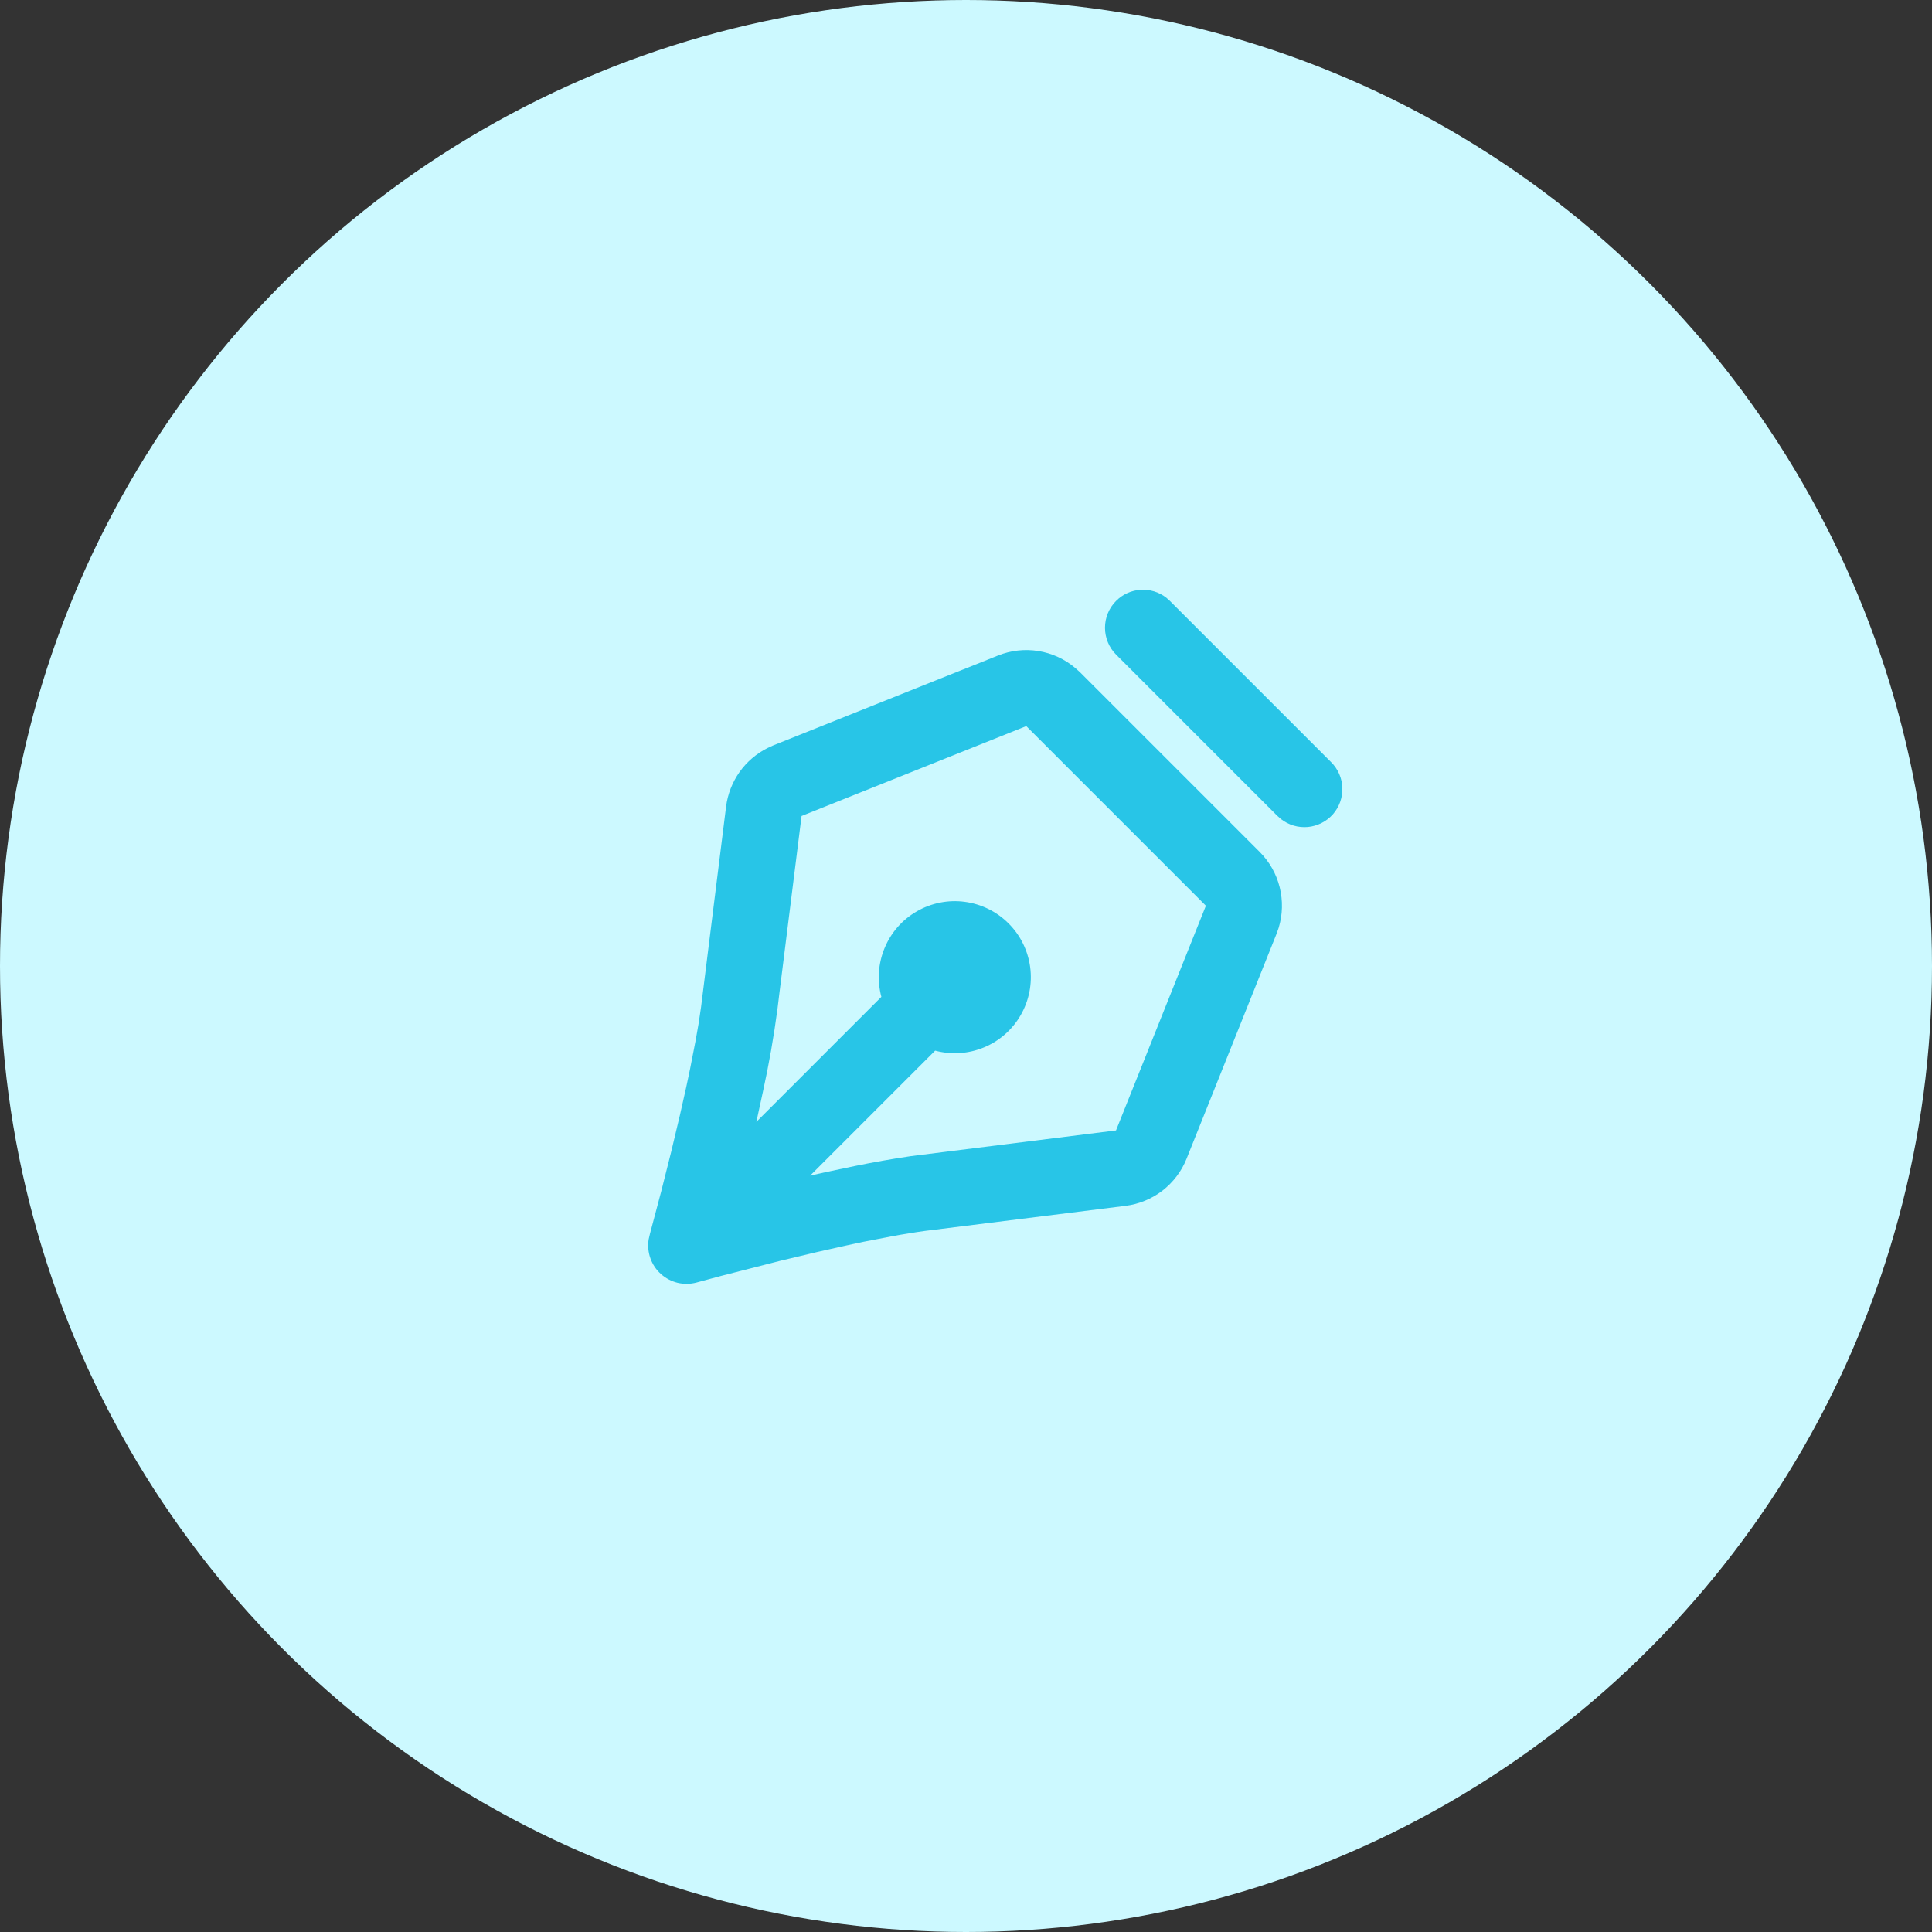 <svg width="36" height="36" viewBox="0 0 36 36" fill="none" xmlns="http://www.w3.org/2000/svg">
<rect x="0" y="0" width="36" height="36" fill="#333333" stroke="none"/>
<circle cx="18" cy="18" r="18" fill="#CCF9FF"/>
<mask id="mask0_10541_2693" style="mask-type:luminance" maskUnits="userSpaceOnUse" x="10" y="9" width="17" height="17">
<path d="M27 9H10V26H27V9Z" fill="white"/>
</mask>
<g mask="url(#mask0_10541_2693)">
<path d="M18.598 12.214C18.836 12.119 19.096 12.09 19.349 12.131C19.603 12.172 19.84 12.281 20.036 12.447L20.126 12.528L23.472 15.874C23.654 16.056 23.783 16.283 23.845 16.532C23.907 16.782 23.901 17.043 23.826 17.289L23.786 17.402L22.11 21.591C22.017 21.825 21.861 22.03 21.662 22.185C21.462 22.339 21.224 22.437 20.974 22.469L17.376 22.919C17.284 22.929 17.186 22.943 17.085 22.958L16.771 23.009L16.607 23.039L16.095 23.138L15.744 23.213L15.216 23.332L14.54 23.493L13.44 23.774L12.983 23.897C12.867 23.929 12.746 23.931 12.629 23.904C12.513 23.876 12.405 23.82 12.316 23.74C12.226 23.66 12.159 23.559 12.119 23.446C12.079 23.333 12.068 23.212 12.087 23.094L12.111 22.99L12.32 22.203L12.507 21.46L12.668 20.784L12.787 20.256L12.861 19.905L12.961 19.393L13.018 19.07L13.063 18.766L13.53 15.026C13.56 14.796 13.646 14.576 13.78 14.386C13.915 14.196 14.094 14.042 14.303 13.938L14.409 13.889L18.598 12.214ZM19.123 13.53L14.936 15.205L14.522 18.514L14.488 18.795C14.419 19.316 14.328 19.834 14.215 20.347L14.094 20.904L16.423 18.575C16.343 18.274 16.363 17.954 16.483 17.666C16.602 17.378 16.813 17.137 17.083 16.982C17.353 16.826 17.667 16.763 17.976 16.804C18.286 16.845 18.573 16.986 18.793 17.207C19.014 17.427 19.155 17.714 19.196 18.023C19.237 18.333 19.174 18.647 19.018 18.917C18.863 19.187 18.622 19.398 18.334 19.517C18.046 19.637 17.726 19.657 17.425 19.577L15.096 21.906L15.373 21.844L15.929 21.727C16.275 21.656 16.623 21.595 16.972 21.543L20.795 21.064L22.47 16.877L19.123 13.53ZM20.797 11.197C20.919 11.074 21.081 11.001 21.253 10.99C21.426 10.979 21.596 11.031 21.732 11.137L21.799 11.197L24.803 14.201C24.932 14.328 25.007 14.5 25.013 14.68C25.019 14.861 24.956 15.037 24.837 15.173C24.717 15.308 24.55 15.393 24.37 15.41C24.19 15.426 24.011 15.374 23.869 15.262L23.802 15.203L20.797 12.198C20.664 12.065 20.59 11.885 20.59 11.697C20.59 11.509 20.664 11.329 20.797 11.197Z" fill="#28C5E7"/>
</g>
</svg>
